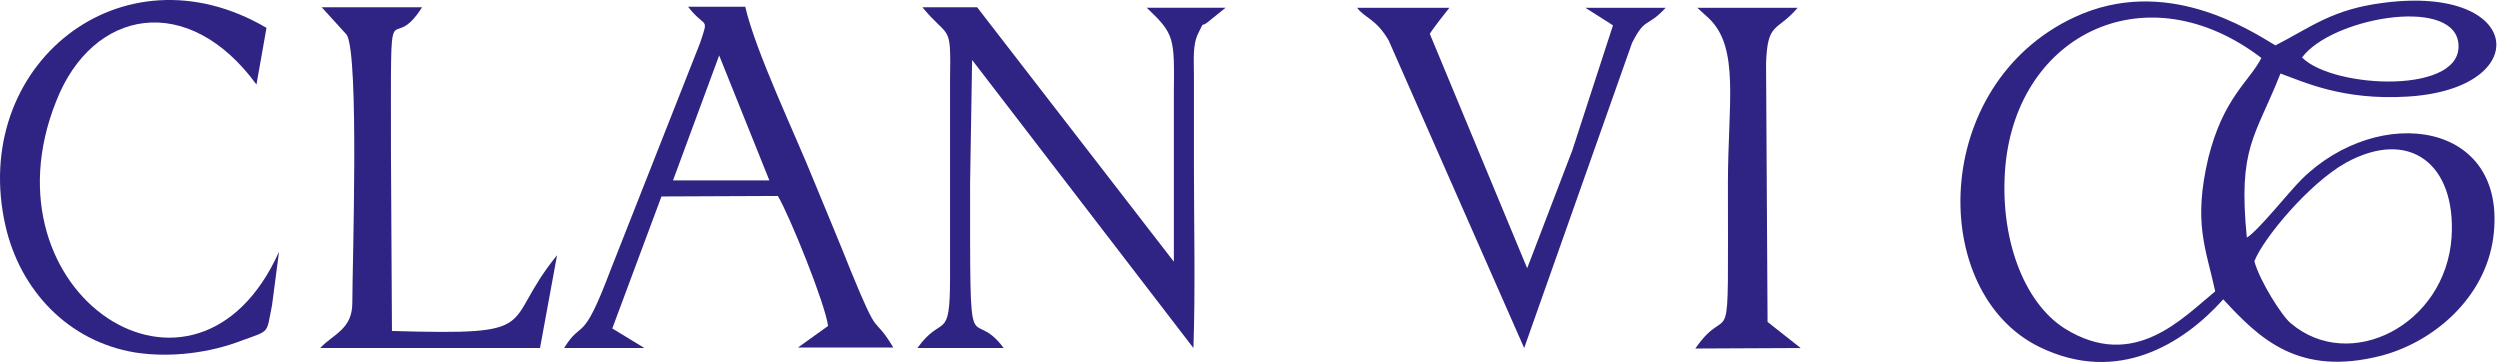 <svg width="221" height="32" viewBox="0 0 221 32" fill="none" xmlns="http://www.w3.org/2000/svg">
<path fill-rule="evenodd" clip-rule="evenodd" d="M196.536 26.462C199.73 29.923 203.19 33.339 210.555 31.431C215.213 30.189 219.694 26.285 220.404 21.006C221.779 10.669 210.289 9.116 203.456 15.859C202.303 17.013 199.641 20.384 198.621 21.006C197.822 12.976 199.375 12.133 201.593 6.498C203.59 7.208 207.05 8.894 212.817 8.539C224.042 7.874 223.154 -1.354 210.732 0.243C206.163 0.82 204.344 2.373 201.15 4.014C198.843 2.639 191.434 -2.241 183.359 1.53C170.582 7.519 170.449 25.886 180.298 30.677C187.219 34.049 193.031 30.367 196.536 26.462ZM203.501 5.079C206.074 1.618 216.588 -0.289 217.298 3.659C218.097 8.406 206.251 7.874 203.501 5.079ZM195.826 25.753C192.942 28.104 188.639 32.851 182.516 29.036C178.879 26.729 176.705 20.961 177.281 14.617C178.391 2.949 189.792 -2.596 199.907 5.123C198.843 7.208 196.536 8.628 195.205 13.996C193.874 19.719 194.983 21.893 195.826 25.753ZM199.286 23.091C200.085 21.05 204.122 16.214 207.361 14.395C212.995 11.29 217.121 14.484 216.721 20.961C216.189 28.769 207.715 32.984 202.525 28.592C201.726 27.971 199.73 24.777 199.286 23.091Z" fill="#2F2483"/>
<path fill-rule="evenodd" clip-rule="evenodd" d="M81.099 30.766H88.73C85.669 26.684 85.757 33.516 85.757 16.17L85.935 5.3L105.5 30.766C105.677 25.353 105.544 20.029 105.544 14.573C105.544 11.911 105.544 9.249 105.544 6.631C105.544 5.3 105.411 3.925 105.943 2.905C106.564 1.662 106.032 2.594 106.964 1.796L108.339 0.686H101.374C103.858 3.038 103.814 3.348 103.769 8.228V23.135L86.378 0.642H81.543C83.938 3.57 84.072 1.884 83.983 7.119V24.599C83.983 30.322 83.273 27.704 81.099 30.766Z" fill="#2F2483"/>
<path fill-rule="evenodd" clip-rule="evenodd" d="M49.867 30.765H56.965L54.126 29.035L58.473 17.367L68.766 17.323C69.831 19.142 72.936 26.817 73.202 28.814L70.54 30.721H78.97C77.062 27.571 77.861 30.411 75.243 24.022C74.223 21.449 73.114 18.831 72.004 16.125C70.319 11.911 66.814 4.635 65.882 0.598H60.825C62.377 2.594 62.688 1.396 61.889 3.792L53.948 23.933C51.419 30.633 51.508 28.104 49.867 30.765ZM59.494 15.948L63.575 4.901L68.012 15.948H59.494Z" fill="#2F2483"/>
<path fill-rule="evenodd" clip-rule="evenodd" d="M134.736 30.766L144.274 3.792C145.472 1.441 145.561 2.505 147.247 0.687H140.148L142.588 2.239L138.995 13.286L135.002 23.712L126.395 2.993C126.617 2.594 127.904 0.953 128.126 0.687H119.963C120.672 1.618 121.648 1.663 122.757 3.57L134.736 30.766Z" fill="#2F2483"/>
<path fill-rule="evenodd" clip-rule="evenodd" d="M24.667 22.248C17.347 38.574 -1.863 26.019 4.97 8.938C8.208 0.687 16.682 -0.733 22.671 7.474L23.558 2.461C10.693 -5.081 -2.75 5.833 0.489 19.985C1.775 25.619 5.99 30.189 11.979 31.165C15.173 31.653 18.634 31.165 21.384 30.1C23.957 29.169 23.514 29.524 24.046 26.995L24.667 22.248Z" fill="#2F2483"/>
<path fill-rule="evenodd" clip-rule="evenodd" d="M30.657 3.082C31.766 4.99 31.145 23.49 31.145 26.773C31.145 29.124 29.459 29.523 28.305 30.766H47.737L49.245 22.558C44.143 28.814 48.358 29.657 34.649 29.257L34.561 13.508C34.561 -2.419 34.339 5.345 37.311 0.642H28.438L30.657 3.082Z" fill="#2F2483"/>
<path fill-rule="evenodd" clip-rule="evenodd" d="M151.062 1.618C153.813 4.236 152.748 9.205 152.748 16.214C152.748 32.851 153.058 26.196 149.864 30.81L159.181 30.766L156.253 28.459L156.12 5.567C156.253 1.884 157.051 2.86 158.915 0.687H150.042L151.062 1.618Z" fill="#2F2483"/>
</svg>
